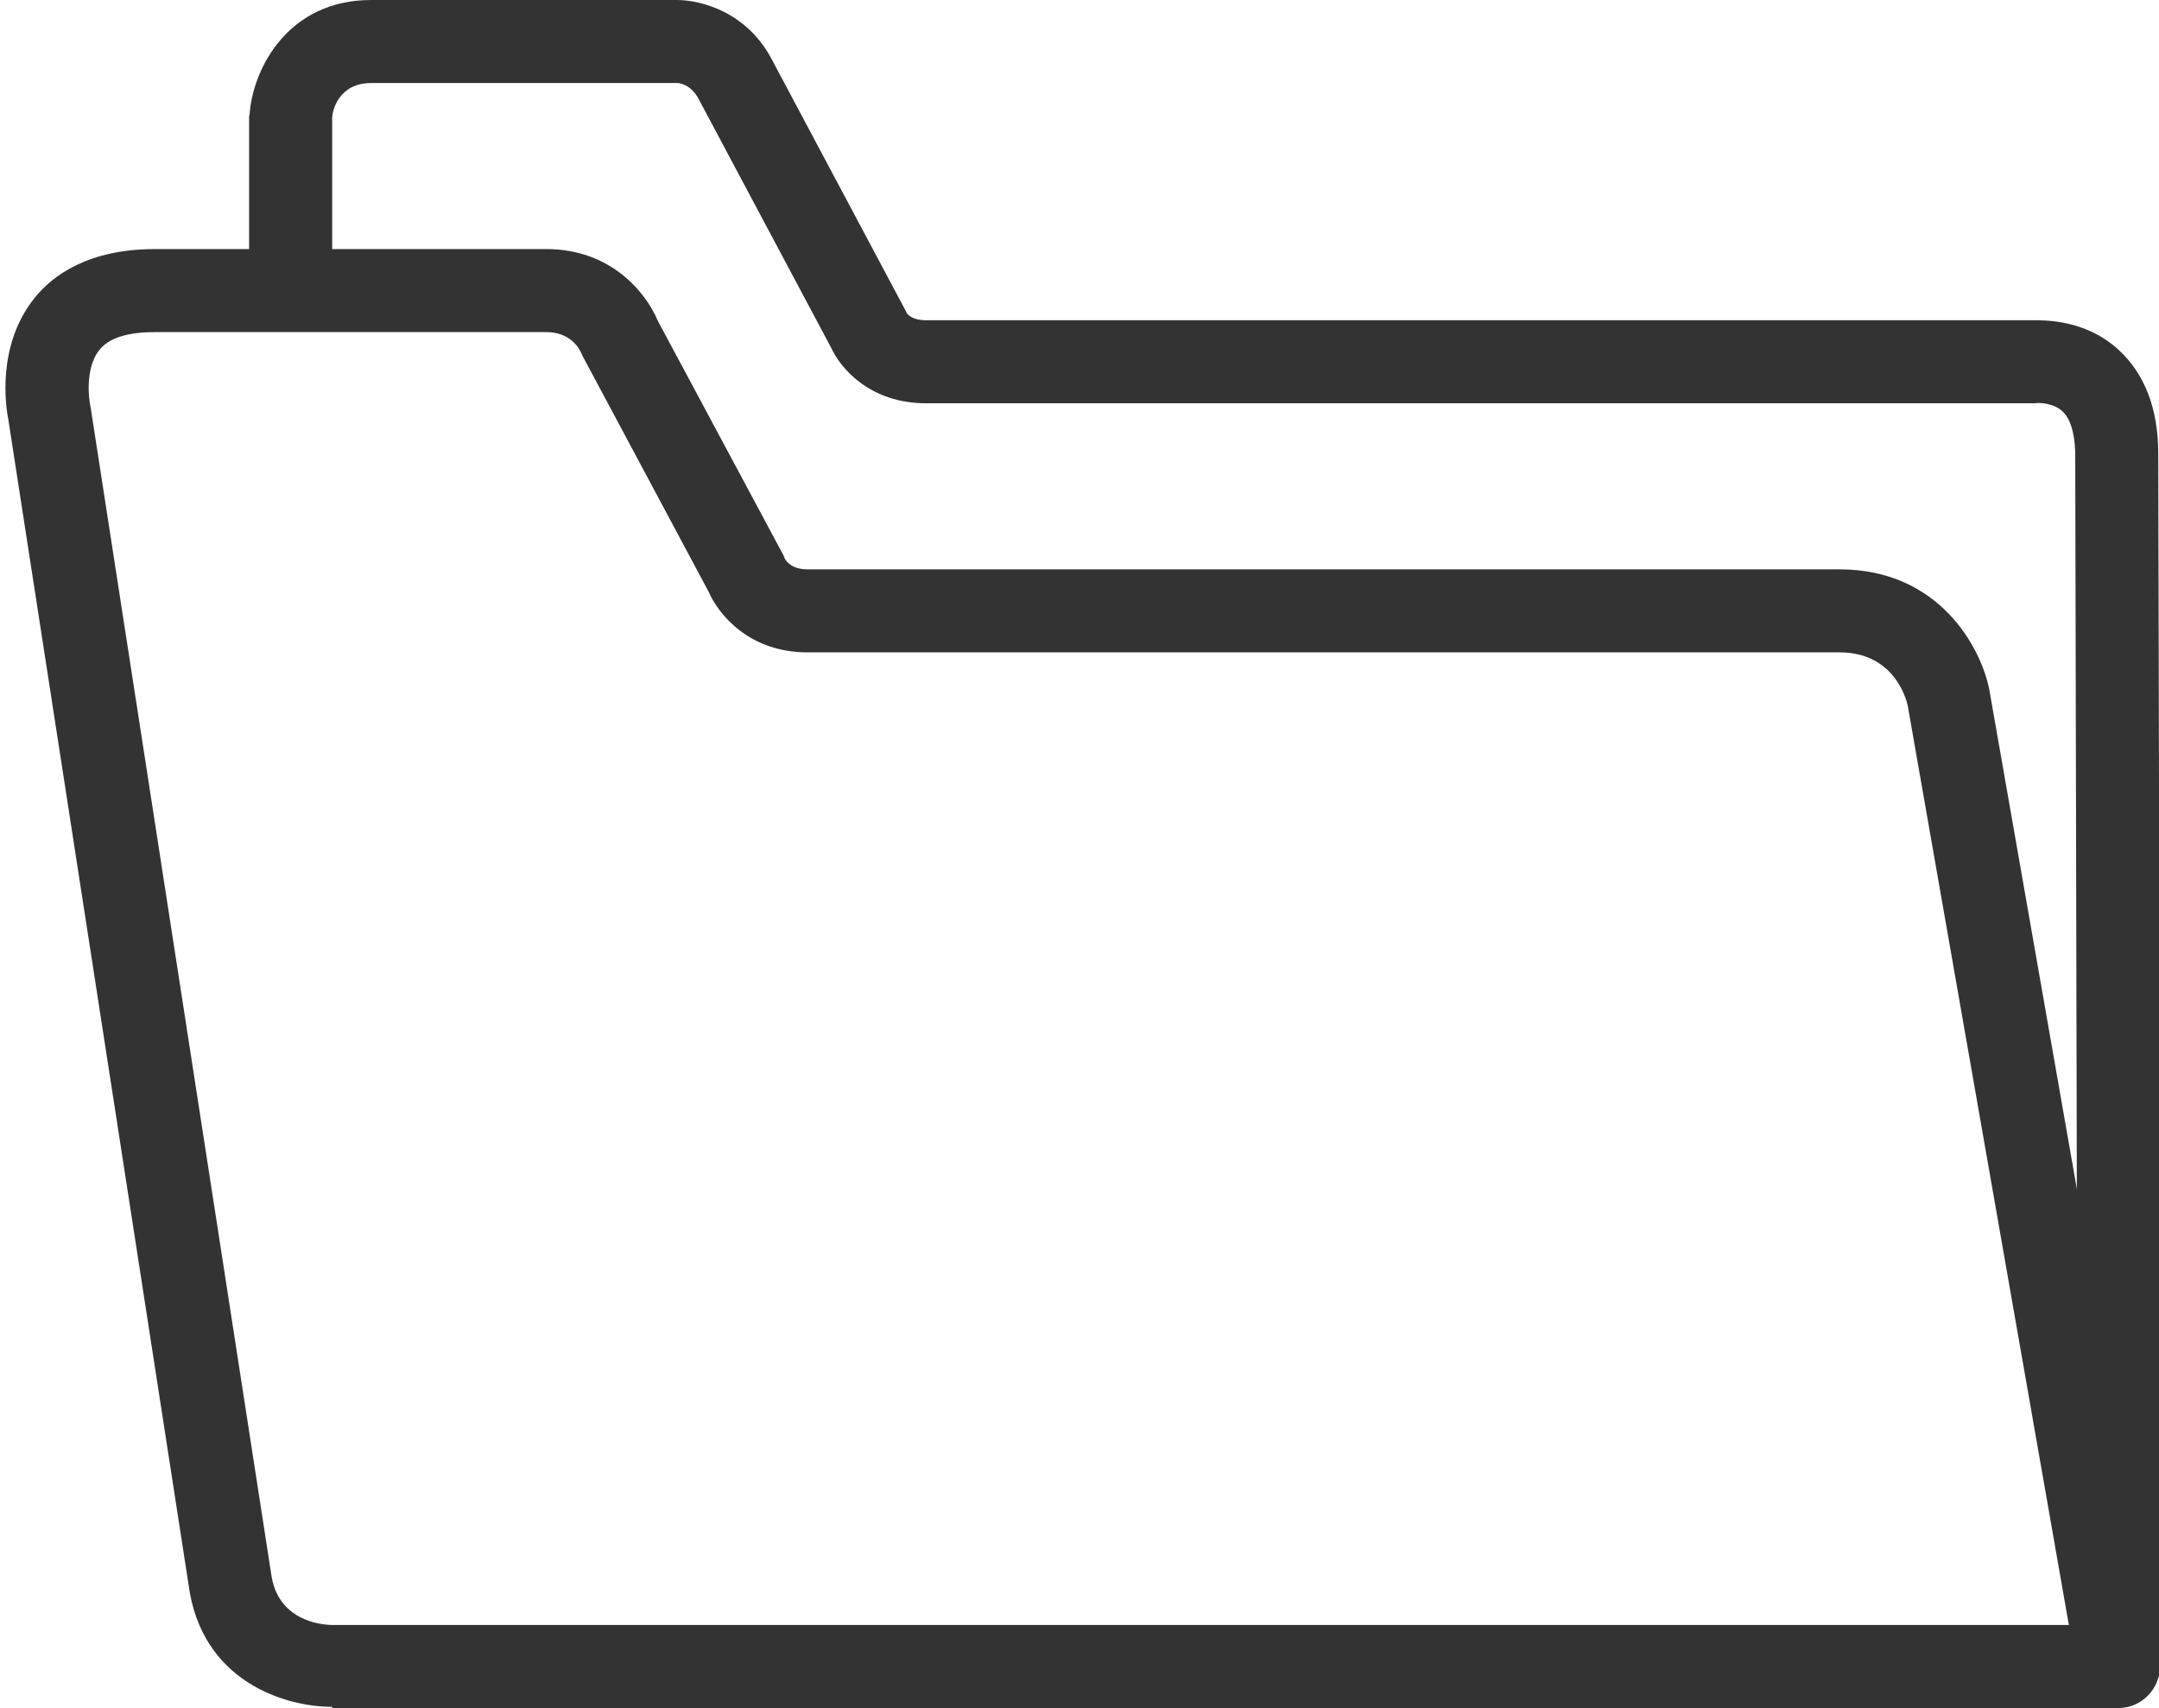 <?xml version="1.0" encoding="utf-8"?>
<!-- Generator: Adobe Illustrator 16.0.0, SVG Export Plug-In . SVG Version: 6.00 Build 0)  -->
<!DOCTYPE svg PUBLIC "-//W3C//DTD SVG 1.1//EN" "http://www.w3.org/Graphics/SVG/1.1/DTD/svg11.dtd">
<svg version="1.1" id="Layer_1" xmlns="http://www.w3.org/2000/svg" xmlns:xlink="http://www.w3.org/1999/xlink" x="0px" y="0px"
	 width="182px" height="144px" viewBox="0 0 182 144" enable-background="new 0 0 182 144" xml:space="preserve">
<g>
	<path fill="#333" d="M28,143.901c-4,0-11.026-2.151-12.104-10.295L0.703,35.38c-0.206-1.04-1.029-6.237,2.224-10.276
		C4.452,23.209,7.455,21,13.066,21h33c5.435,0,8.4,3.668,9.389,6.055l10.512,19.616c0.108,0.202,0.121,0.222,0.174,0.4
		C66.313,47.382,66.804,48,68.066,48h87c8.441,0,11.958,6.646,12.638,10.188l14.245,81.264c0.089,0.31,0.137,0.674,0.137,1.012
		c0,1.933-1.566,3.537-3.5,3.537c-0.007,0-0.014,0-0.02,0H28v-3.599V143.901z M13.066,28c-2.281,0-3.855,0.469-4.679,1.492
		c-1.334,1.658-0.811,4.517-0.804,4.545c0.015,0.07,0.028,0.129,0.04,0.2l15.233,98.431c0.521,3.936,4.123,4.332,5.215,4.332h146.33
		L160.82,59.501c-0.148-0.674-1.207-4.501-5.754-4.501h-87c-4.868,0-7.481-3.143-8.354-5.156L49.188,30.156
		c-0.076-0.142-0.142-0.252-0.198-0.404C48.833,29.384,48.077,28,46.066,28H13.066z"/>
	<path fill="#333" d="M178.662,144c-1.93,0-3.496-1.861-3.5-3.791l-0.223-101.784c0-1.215-0.186-2.901-1.063-3.733
		c-0.832-0.786-2.124-0.715-2.133-0.714c-0.11,0.011-0.157,0.022-0.268,0.022H78.066c-4.653,0-7.167-2.863-8.002-4.68L58.921,8.396
		C58.231,7.04,57.144,7,57.13,7l0,0H31.287C28.589,7,28,9.272,28,9.979v13.922c0,1.933-1.567,3.5-3.5,3.5s-3.5-1.567-3.5-3.5V9.828
		c0-0.085,0.036-0.121,0.042-0.207C21.327,5.734,24.315,0,31.287,0h25.779c1.963,0,5.944,0.967,8.065,5.141l11.173,20.98
		c0.105,0.198,0.094,0.151,0.129,0.274C76.584,26.593,77.009,27,78.066,27h93.299c0.959,0,4.398-0.08,7.188,2.457
		c2.246,2.043,3.386,4.999,3.386,8.835l0.223,101.913c0.004,1.934-1.561,2.795-3.492,3.795C178.666,144,178.664,144,178.662,144z"/>
</g>
</svg>
